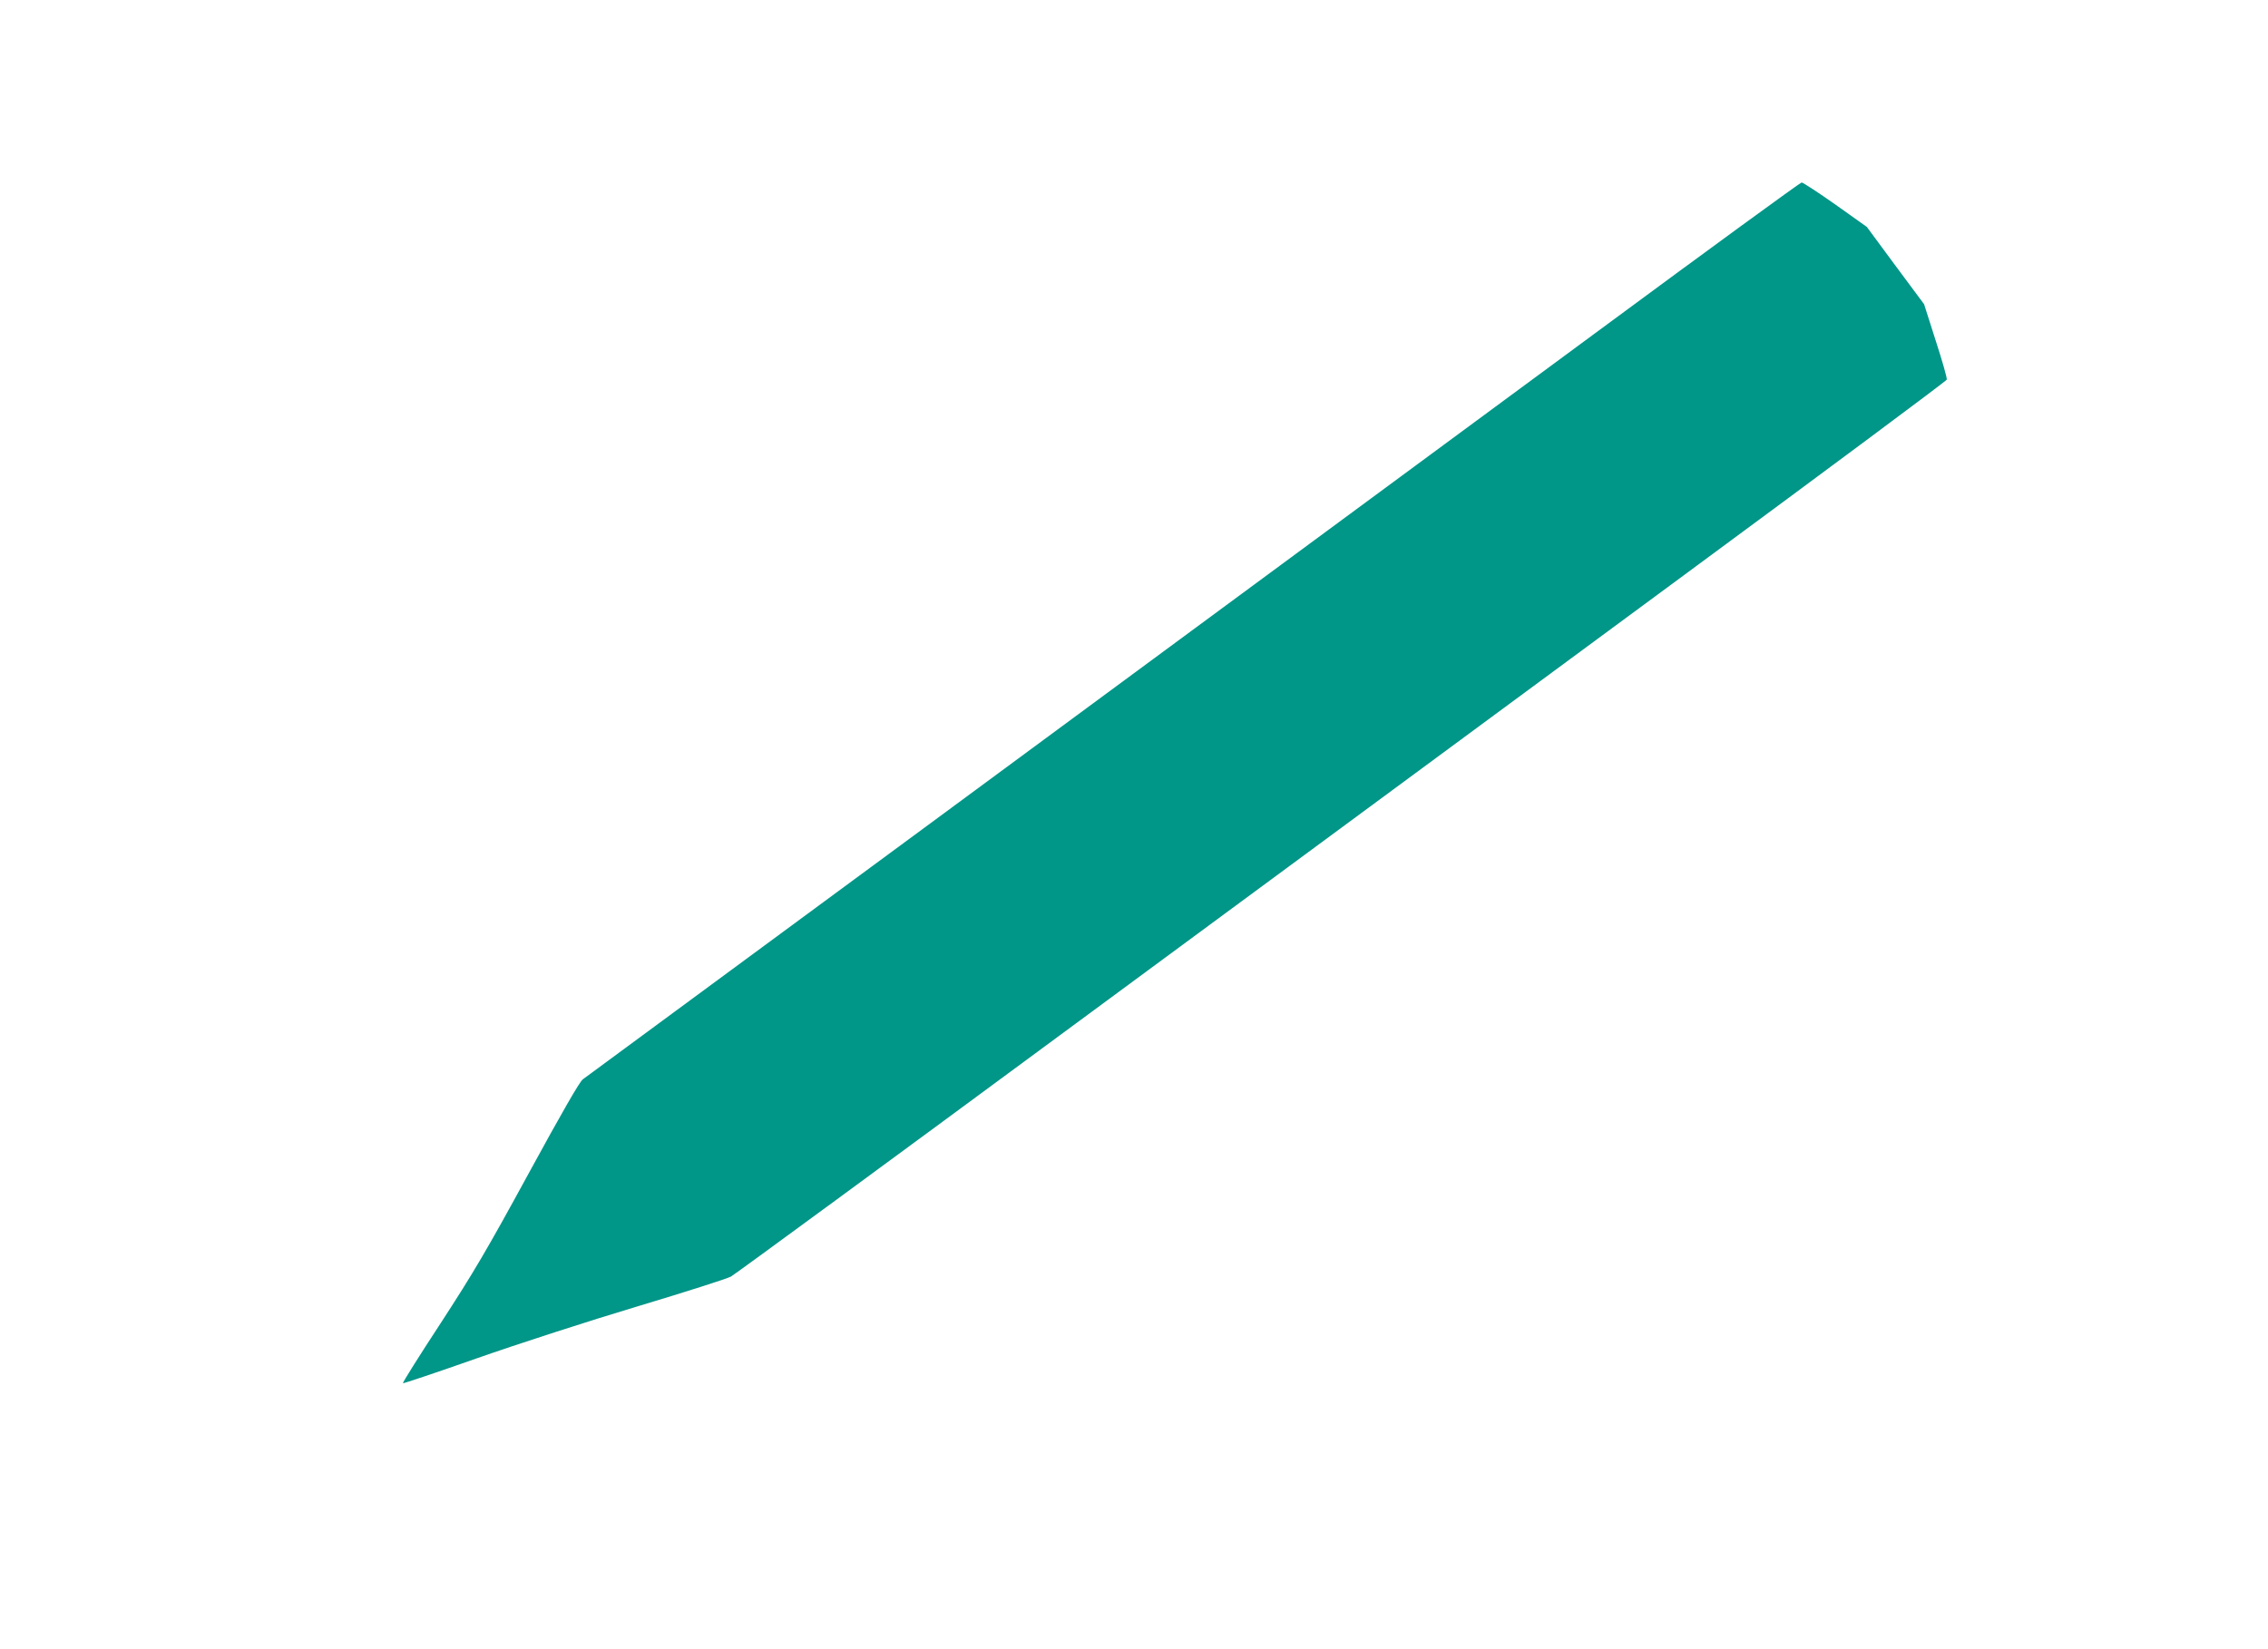 <?xml version="1.0" standalone="no"?>
<!DOCTYPE svg PUBLIC "-//W3C//DTD SVG 20010904//EN"
 "http://www.w3.org/TR/2001/REC-SVG-20010904/DTD/svg10.dtd">
<svg version="1.0" xmlns="http://www.w3.org/2000/svg"
 width="1280pt" height="931pt" viewBox="0 0 1280 931"
 preserveAspectRatio="xMidYMid meet">
<g transform="translate(0,931) scale(0.1,-0.1)"
fill="#009688" stroke="none">
<path d="M9020 7442 c-2528 -1865 -5707 -4208 -5730 -4224 -17 -10 -120 -190
-305 -529 -237 -435 -314 -565 -498 -848 -120 -183 -216 -336 -213 -339 3 -2
191 61 418 141 231 81 629 210 903 292 270 81 508 157 530 169 22 12 900 656
1950 1431 1051 774 2584 1906 3408 2513 825 608 1501 1111 1504 1119 3 7 -25
105 -62 219 l-66 207 -162 218 -161 218 -177 126 c-98 69 -184 125 -191 125
-7 0 -524 -377 -1148 -838z"/>
</g>
</svg>
